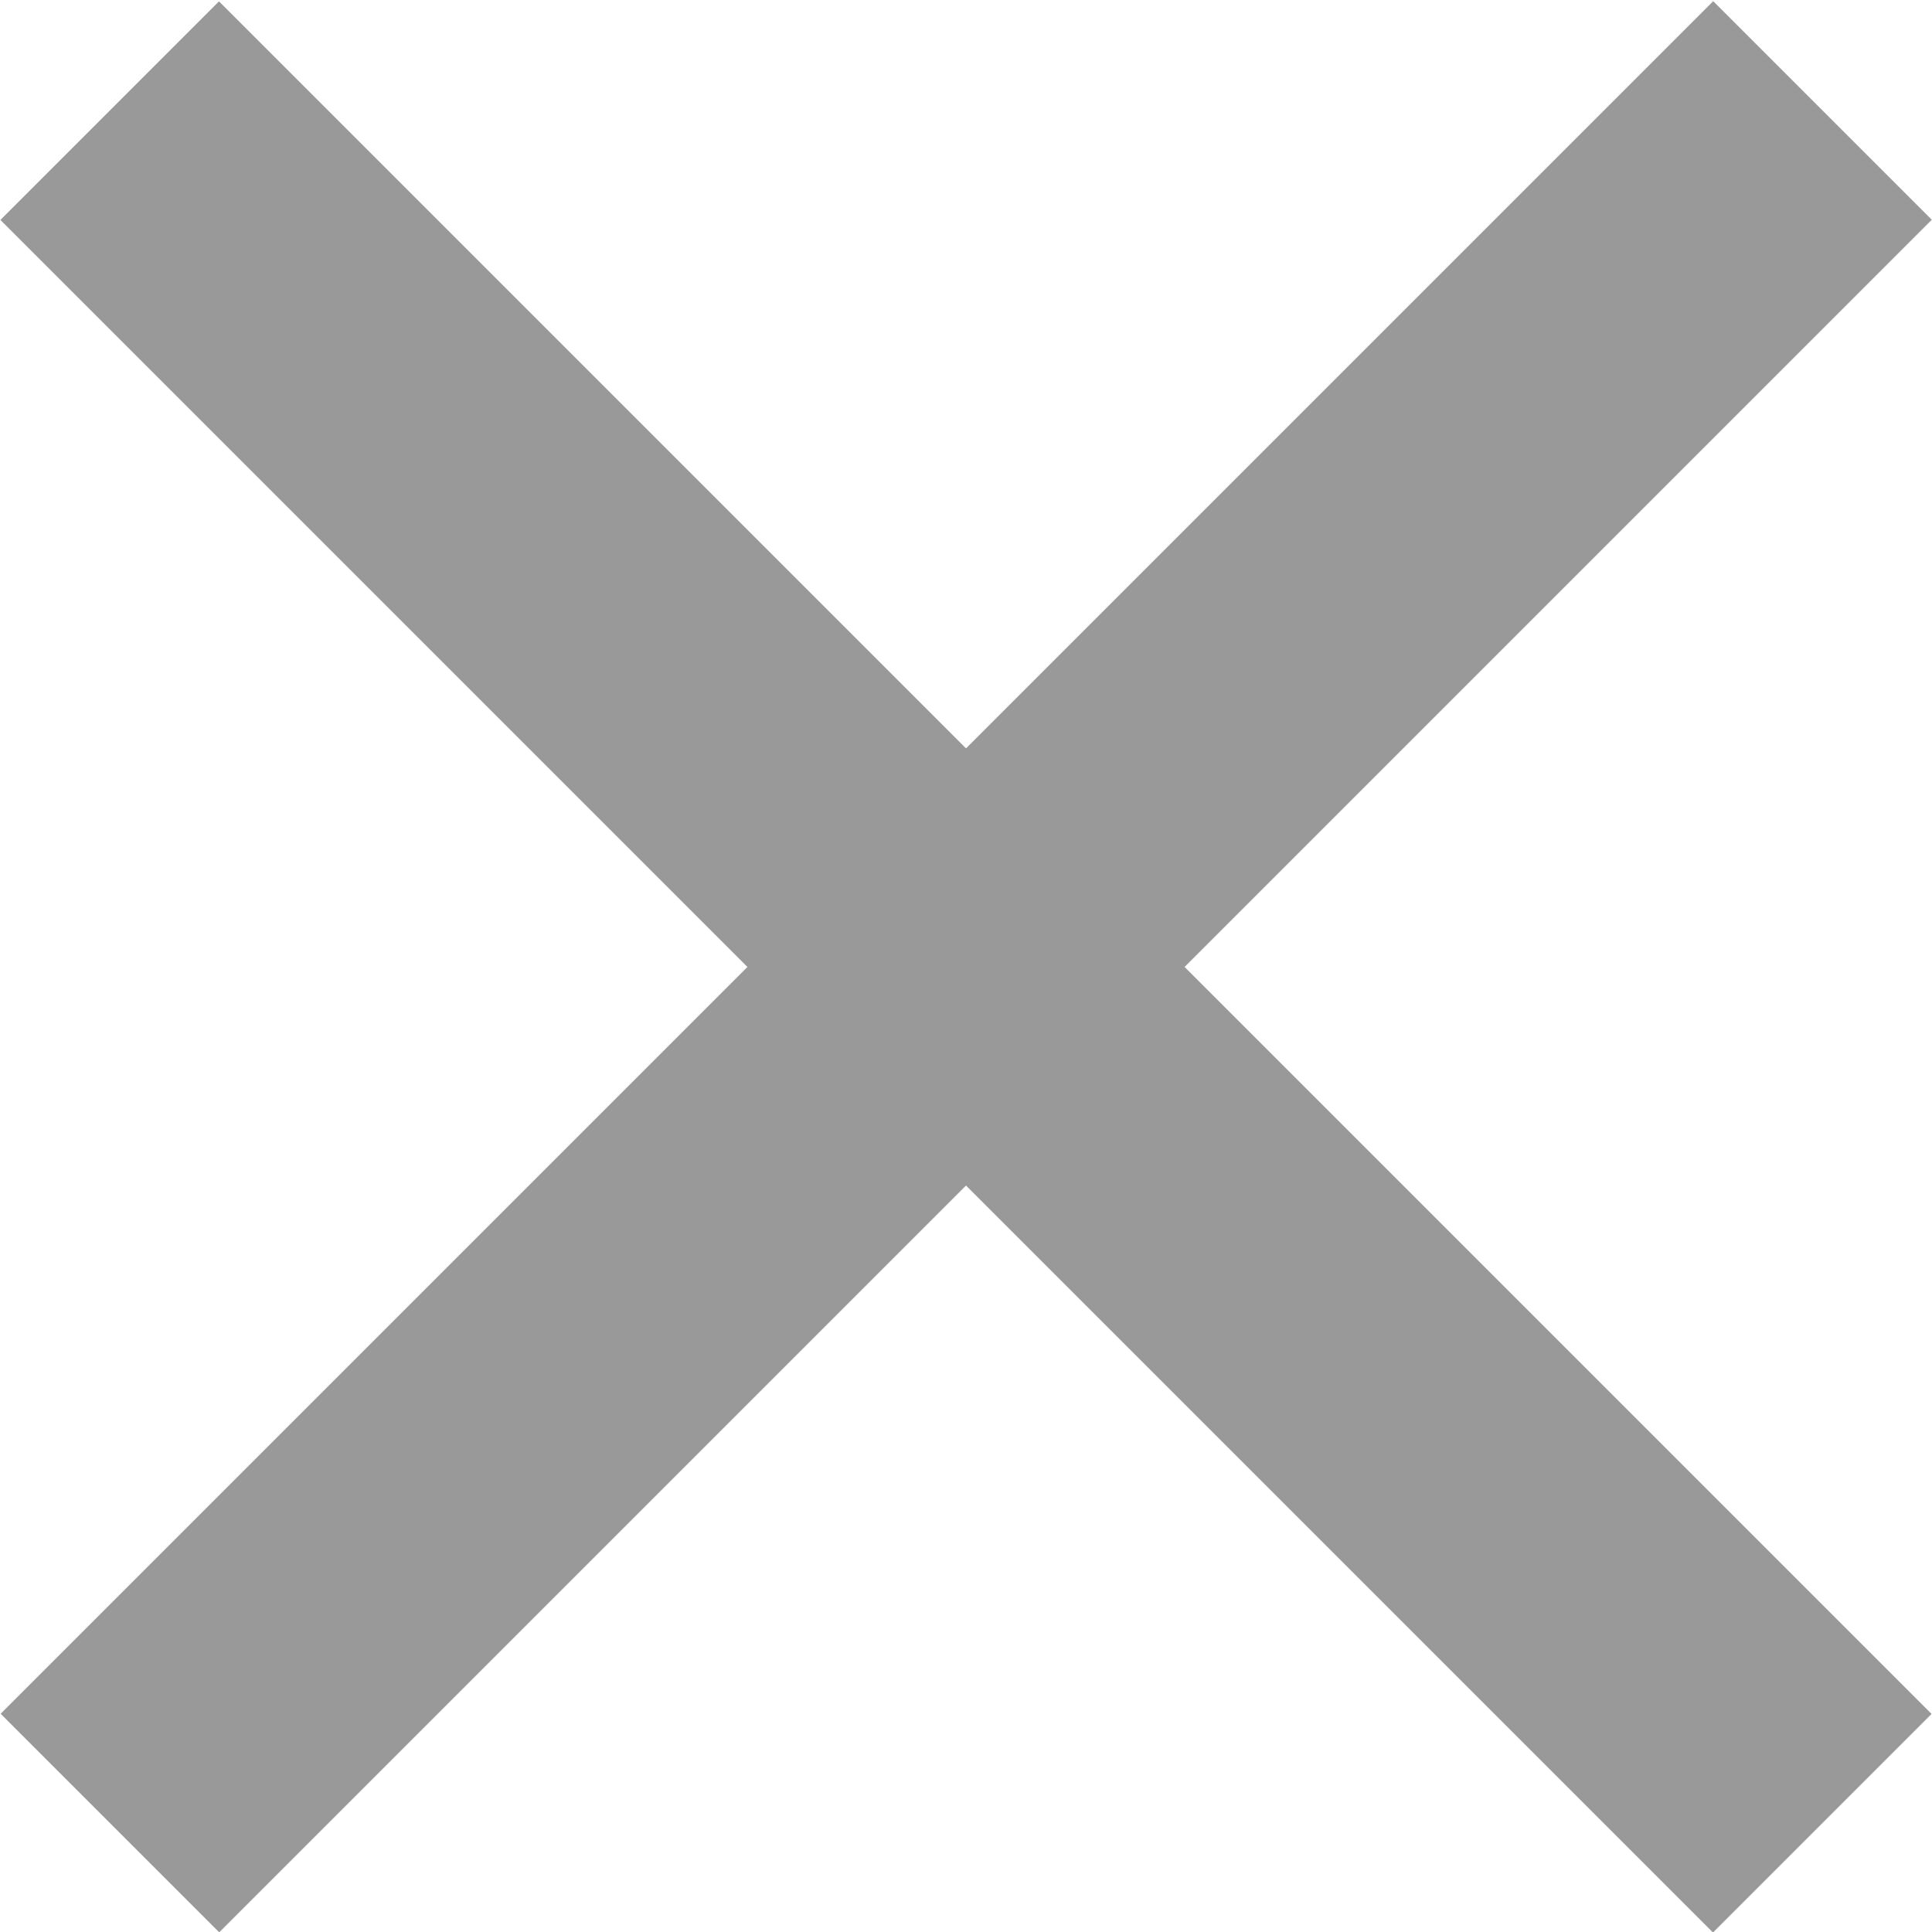 <?xml version="1.0" encoding="UTF-8"?>
<svg id="iconCross" xmlns="http://www.w3.org/2000/svg" version="1.1" viewBox="0 0 500 500">
  <!-- Generator: Adobe Illustrator 29.4.0, SVG Export Plug-In . SVG Version: 2.1.0 Build 152)  -->
  <defs>
    <style>
      .st0 {
        fill: #999;
      }
    </style>
  </defs>
  <rect class="st0" x="210" y="-63.2" width="80" height="626.8" transform="translate(-103.7 250.1) rotate(-45)"/>
  <rect class="st0" x="210" y="-63.2" width="80" height="626.8" transform="translate(250.2 -103.5) rotate(45)"/>
</svg>